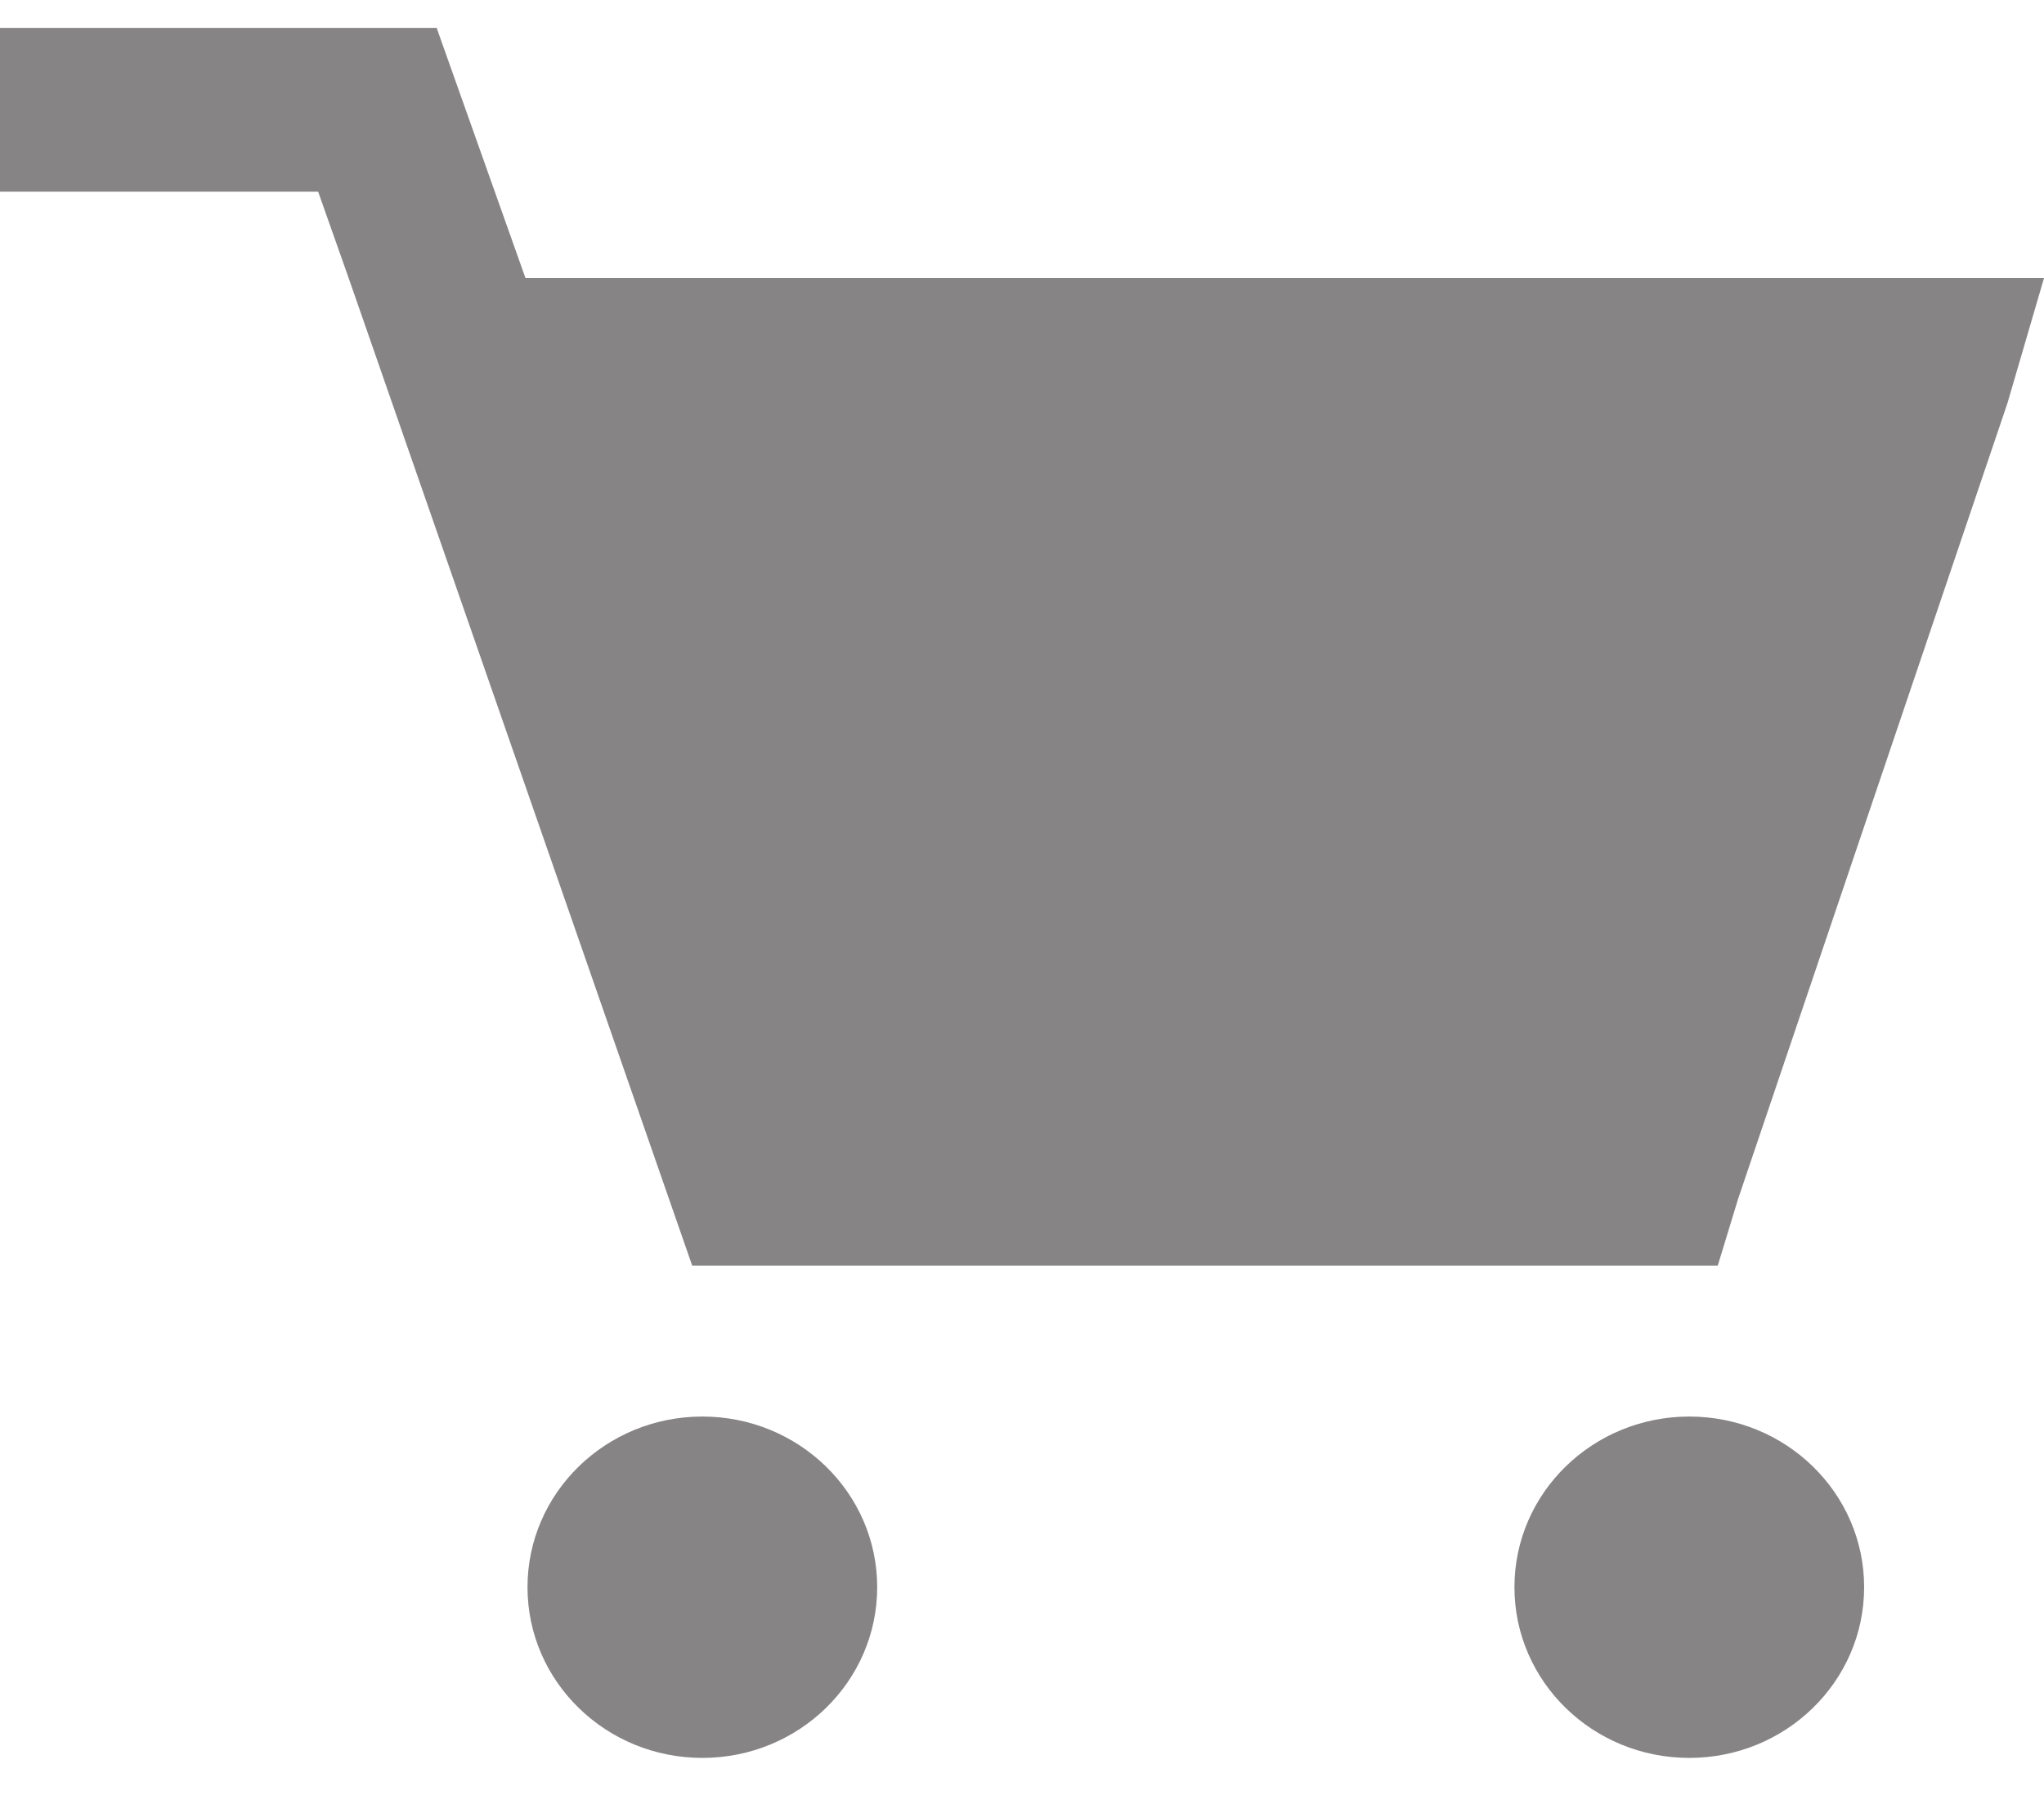 <svg width="26" height="23" viewBox="0 0 26 23" fill="none" xmlns="http://www.w3.org/2000/svg">
<g clip-path="url(#clip0_276_1062)">
<path d="M6.684 3.536L5.559 0.368V0.355H0V2.438H4.047L4.435 3.536L8.805 16.095H21.85L22.108 15.249L25.535 5.127L26 3.536H6.684Z" fill="#868485"/>
<path d="M8.934 18.014C7.706 18.014 6.71 18.985 6.71 20.184C6.71 21.384 7.706 22.355 8.934 22.355C10.162 22.355 11.158 21.384 11.158 20.184C11.158 18.985 10.162 18.014 8.934 18.014Z" fill="#868485"/>
<path d="M21.488 18.014C20.26 18.014 19.264 18.985 19.264 20.184C19.264 21.384 20.26 22.355 21.488 22.355C22.716 22.355 23.712 21.384 23.712 20.184C23.712 18.985 22.716 18.014 21.488 18.014Z" fill="#868485"/>
</g>
<defs>
<clipPath id="clip0_276_1062">
<rect width="26" height="22" fill="white" transform="translate(0 0.355)"/>
</clipPath>
</defs>
</svg>
